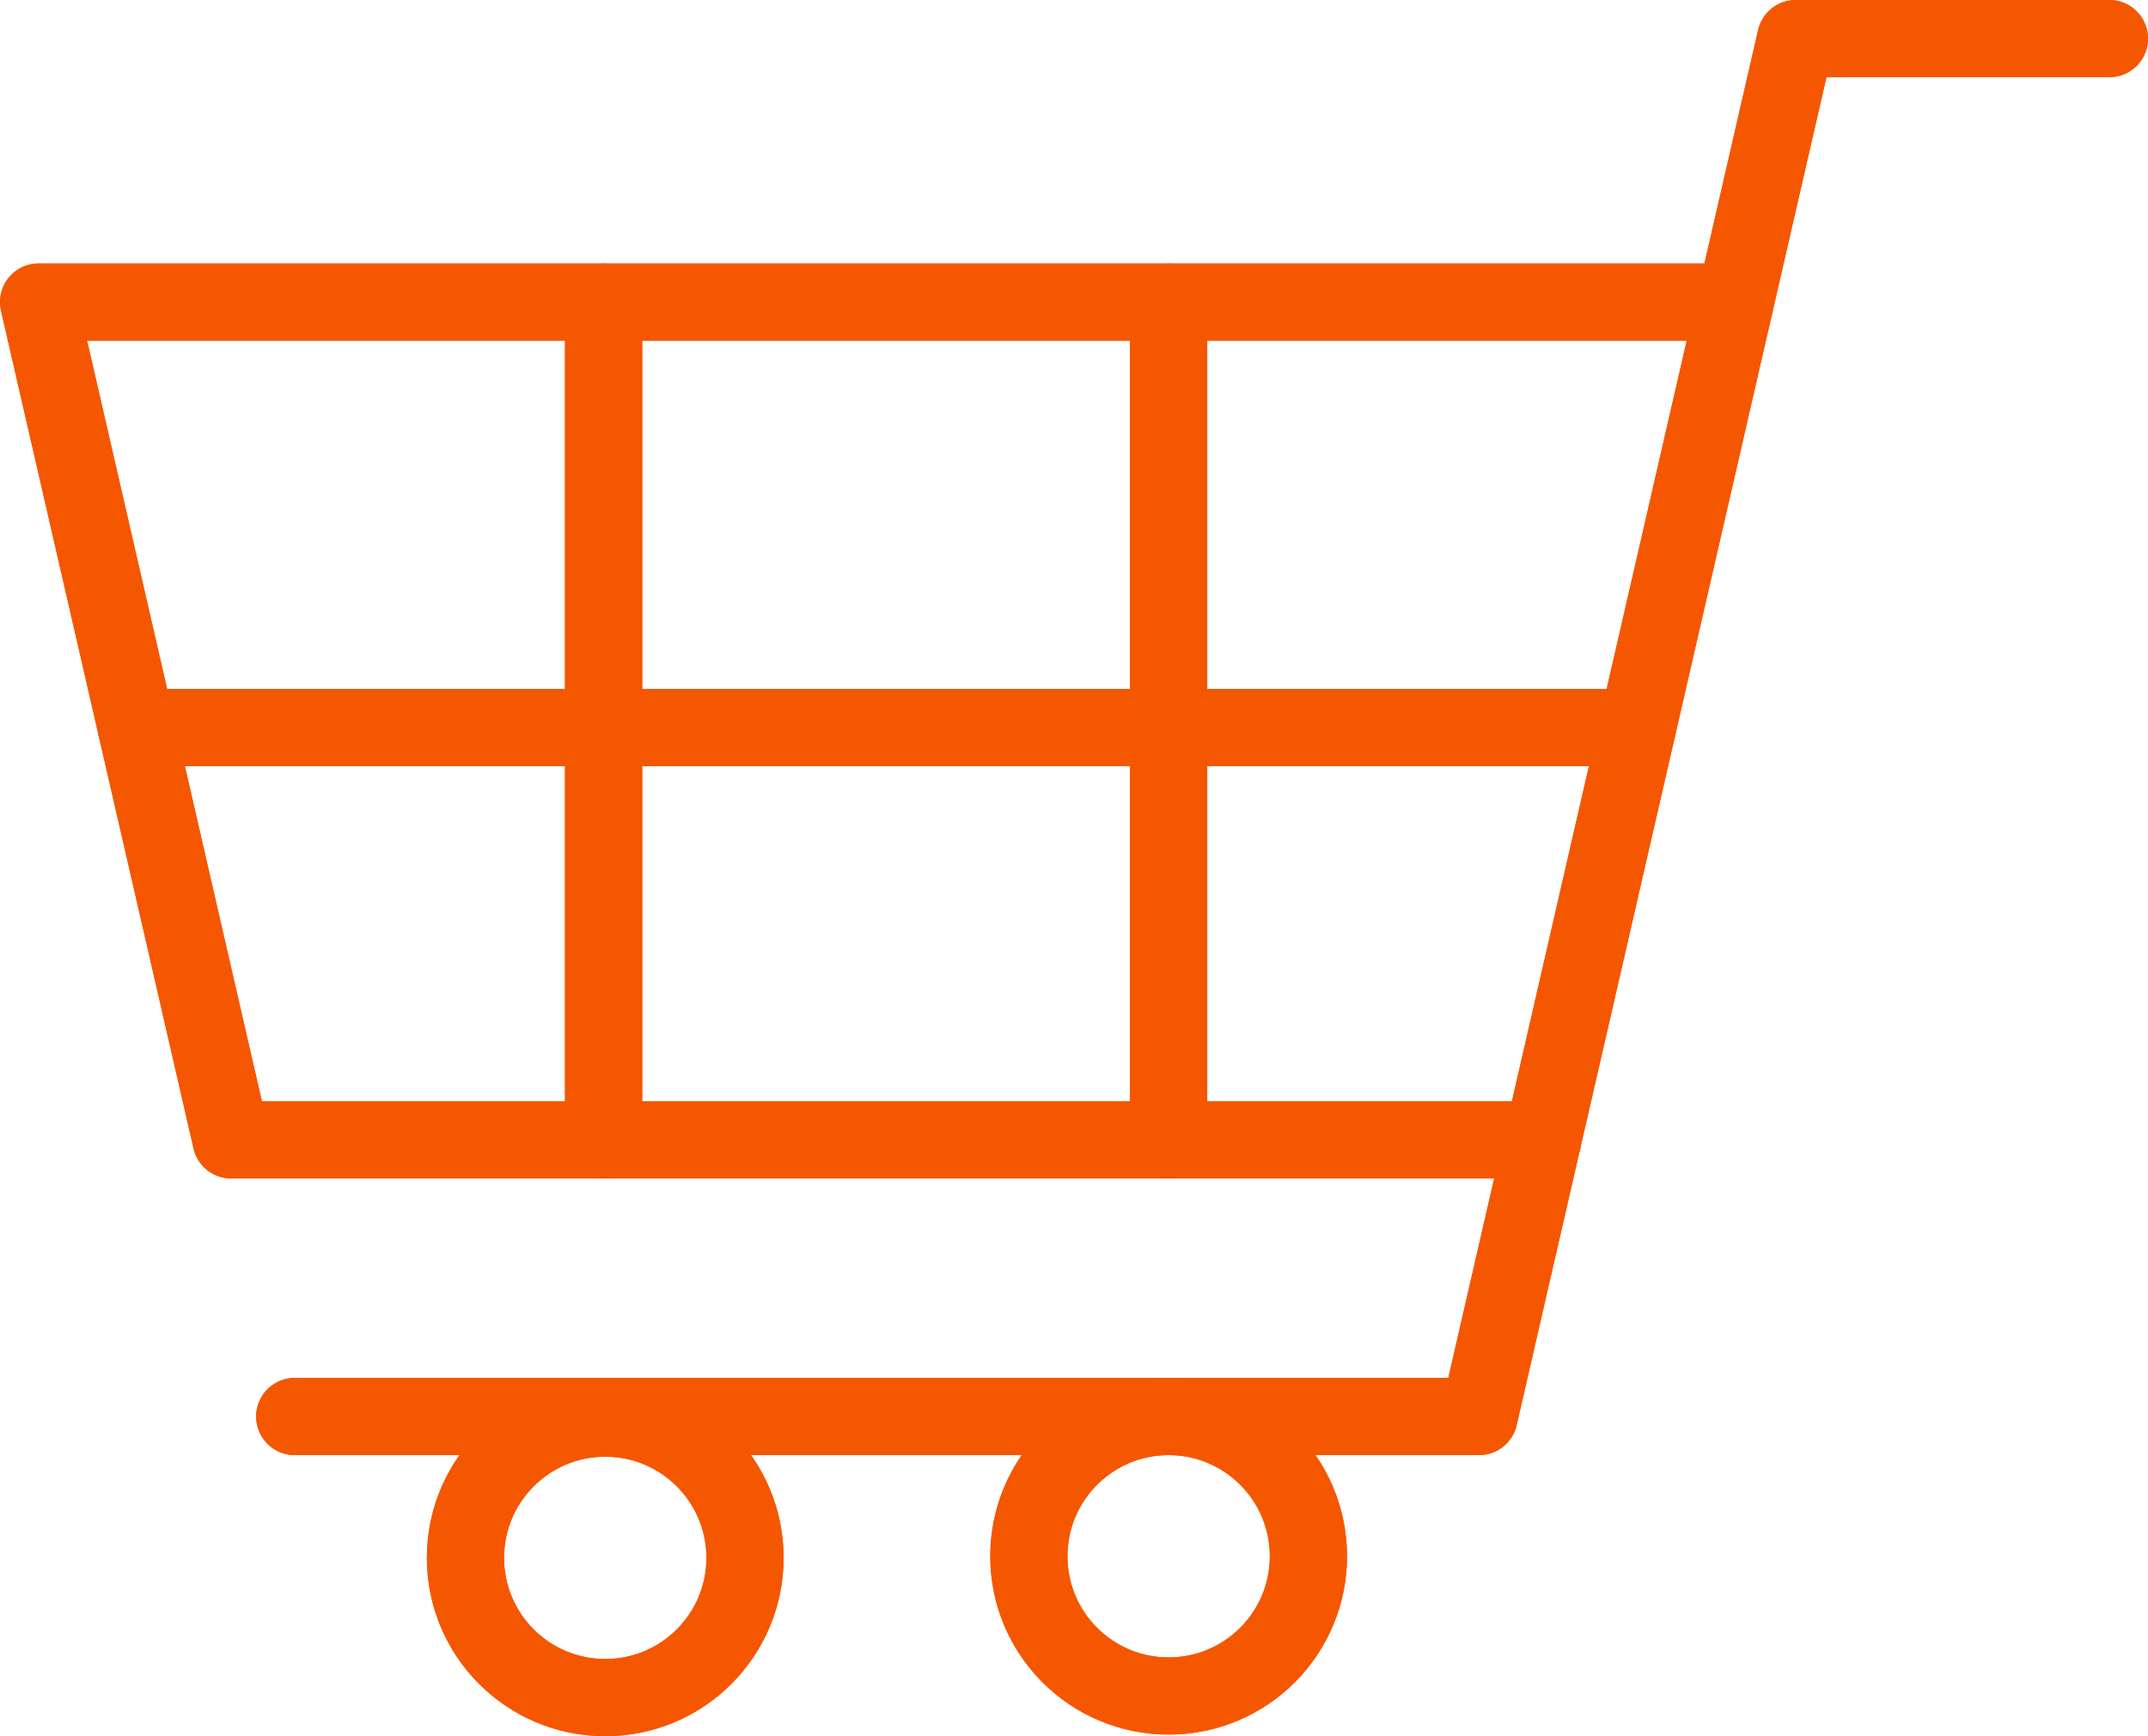 <svg xmlns="http://www.w3.org/2000/svg" width="83.491" height="67.5" viewBox="0 0 83.491 67.5"><g transform="translate(-144.5 -2038)"><g transform="translate(157.408 1271.216)"><path d="M-1.452,821.857H44.581l12.31-53.573H69.083" fill="none" stroke="#f55700" stroke-linecap="round" stroke-linejoin="round" stroke-width="3"/><line x1="58.343" transform="translate(-7.607 795.071)" fill="none" stroke="#f55700" stroke-linecap="round" stroke-linejoin="round" stroke-width="3"/><line y2="32.573" transform="translate(10.554 778.532)" fill="none" stroke="#f55700" stroke-linecap="round" stroke-linejoin="round" stroke-width="3"/><line y2="32.573" transform="translate(32.516 778.532)" fill="none" stroke="#f55700" stroke-linecap="round" stroke-linejoin="round" stroke-width="3"/><path d="M47.052,811.1H-3.923l-3.684-16.034-3.8-16.539H54.536" fill="none" stroke="#f55700" stroke-linecap="round" stroke-linejoin="round" stroke-width="3"/><circle cx="5.433" cy="5.433" r="5.433" transform="translate(5.184 821.919)" fill="none" stroke="#f55700" stroke-linecap="round" stroke-linejoin="round" stroke-width="3"/><circle cx="5.433" cy="5.433" r="5.433" transform="translate(27.083 821.857)" fill="none" stroke="#f55700" stroke-linecap="round" stroke-linejoin="round" stroke-width="3"/></g><g transform="translate(157.408 1271.216)"><path d="M-1.452,821.857H44.581l12.31-53.573H69.083" fill="none" stroke="#f55700" stroke-linecap="round" stroke-linejoin="round" stroke-width="3"/><line x1="58.343" transform="translate(-7.607 795.071)" fill="none" stroke="#f55700" stroke-linecap="round" stroke-linejoin="round" stroke-width="3"/><line y2="32.573" transform="translate(10.554 778.532)" fill="none" stroke="#f55700" stroke-linecap="round" stroke-linejoin="round" stroke-width="3"/><line y2="32.573" transform="translate(32.516 778.532)" fill="none" stroke="#f55700" stroke-linecap="round" stroke-linejoin="round" stroke-width="3"/><path d="M47.052,811.1H-3.923l-3.684-16.034-3.8-16.539H54.536" fill="none" stroke="#f55700" stroke-linecap="round" stroke-linejoin="round" stroke-width="3"/><circle cx="5.433" cy="5.433" r="5.433" transform="translate(5.184 821.919)" fill="none" stroke="#f55700" stroke-linecap="round" stroke-linejoin="round" stroke-width="3"/><circle cx="5.433" cy="5.433" r="5.433" transform="translate(27.083 821.857)" fill="none" stroke="#f55700" stroke-linecap="round" stroke-linejoin="round" stroke-width="3"/></g></g></svg>